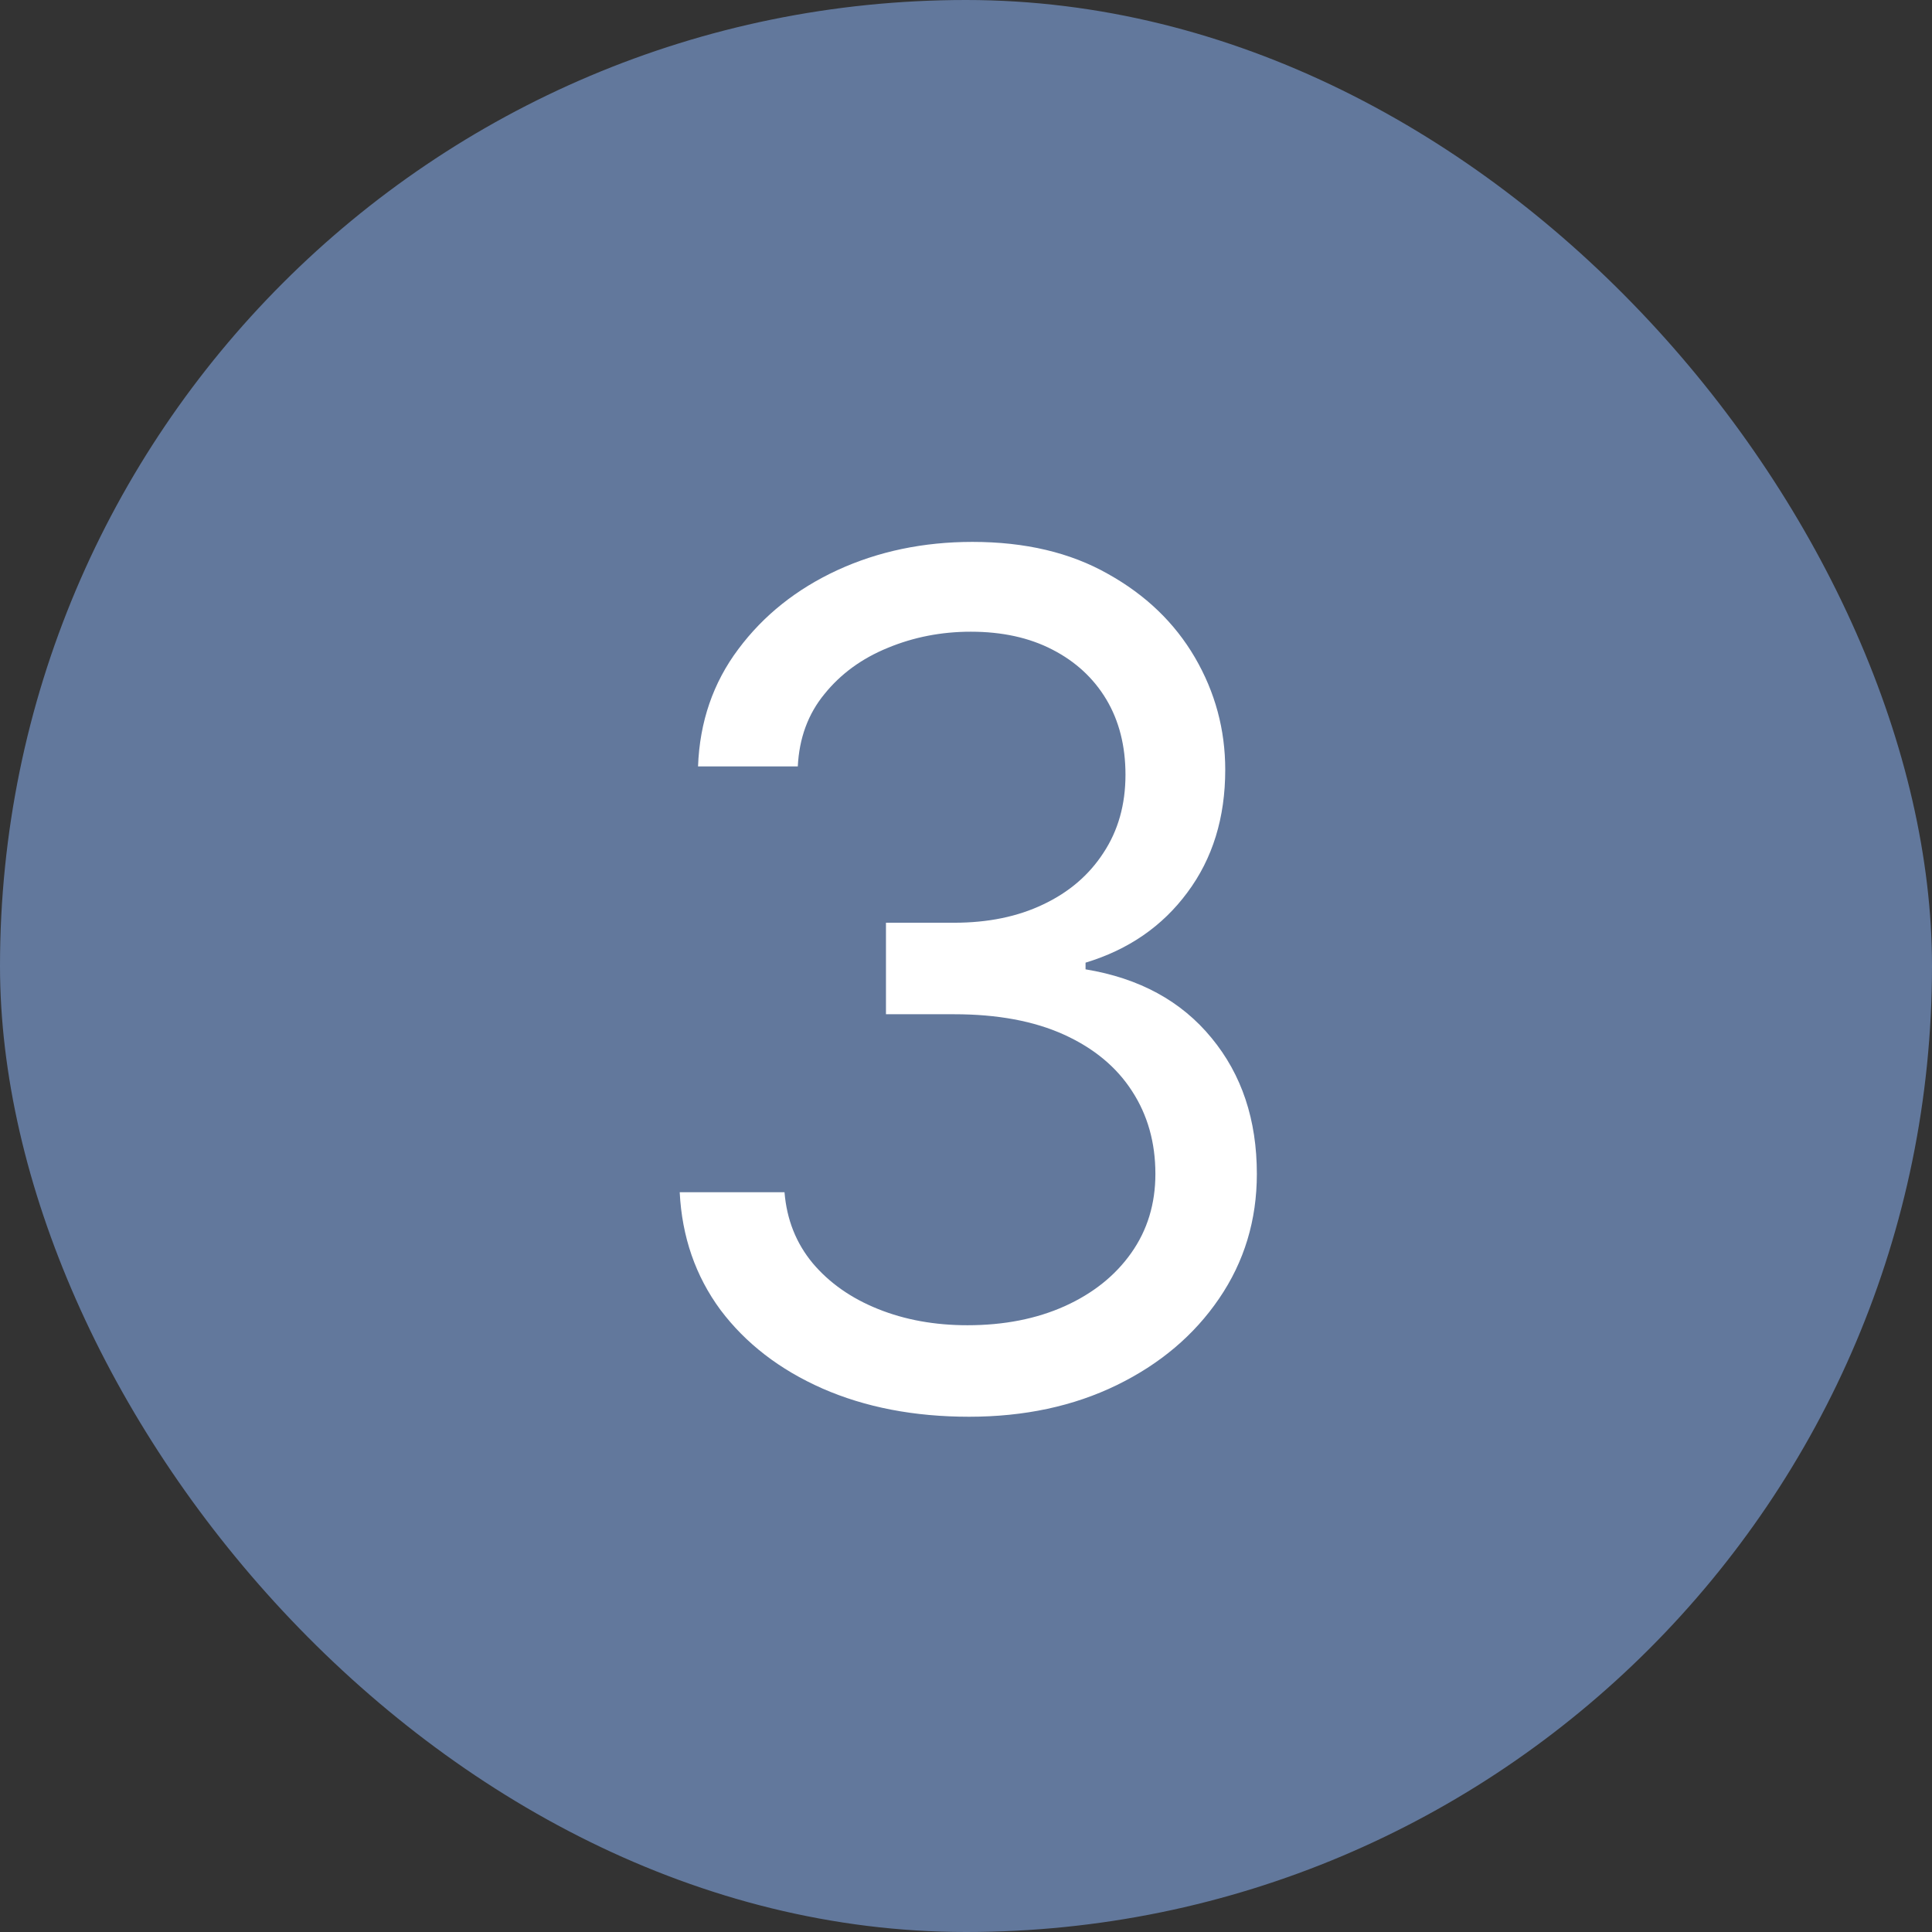 <svg width="33" height="33" viewBox="0 0 33 33" fill="none" xmlns="http://www.w3.org/2000/svg">
<rect x="0" y="0" width="33" height="33" fill="#333333" stroke="none"/>
<rect width="33" height="33" rx="16.5" fill="#62789C"/>
<path d="M16.553 24.199C15.616 24.199 14.78 24.038 14.046 23.716C13.317 23.394 12.737 22.947 12.306 22.374C11.88 21.796 11.648 21.126 11.61 20.364H13.4C13.438 20.832 13.599 21.237 13.883 21.578C14.167 21.914 14.539 22.175 14.998 22.359C15.457 22.544 15.966 22.636 16.525 22.636C17.15 22.636 17.704 22.527 18.187 22.31C18.67 22.092 19.049 21.789 19.323 21.401C19.598 21.012 19.735 20.562 19.735 20.051C19.735 19.516 19.602 19.045 19.337 18.638C19.072 18.226 18.684 17.904 18.173 17.672C17.661 17.44 17.036 17.324 16.298 17.324H15.133V15.761H16.298C16.875 15.761 17.382 15.657 17.817 15.449C18.258 15.241 18.601 14.947 18.847 14.568C19.098 14.189 19.224 13.744 19.224 13.233C19.224 12.741 19.115 12.312 18.897 11.947C18.679 11.583 18.371 11.299 17.974 11.095C17.581 10.892 17.117 10.79 16.582 10.79C16.08 10.79 15.606 10.882 15.161 11.067C14.721 11.247 14.361 11.509 14.082 11.855C13.802 12.196 13.651 12.608 13.627 13.091H11.923C11.951 12.329 12.181 11.661 12.611 11.088C13.042 10.51 13.606 10.061 14.302 9.739C15.003 9.417 15.772 9.256 16.61 9.256C17.51 9.256 18.282 9.438 18.925 9.803C19.569 10.162 20.064 10.638 20.41 11.23C20.755 11.822 20.928 12.461 20.928 13.148C20.928 13.967 20.713 14.665 20.282 15.243C19.856 15.82 19.276 16.221 18.542 16.443V16.557C19.46 16.708 20.178 17.099 20.694 17.729C21.21 18.354 21.468 19.128 21.468 20.051C21.468 20.842 21.253 21.552 20.822 22.182C20.396 22.807 19.813 23.299 19.075 23.659C18.336 24.019 17.495 24.199 16.553 24.199Z" fill="white"/>
</svg>
